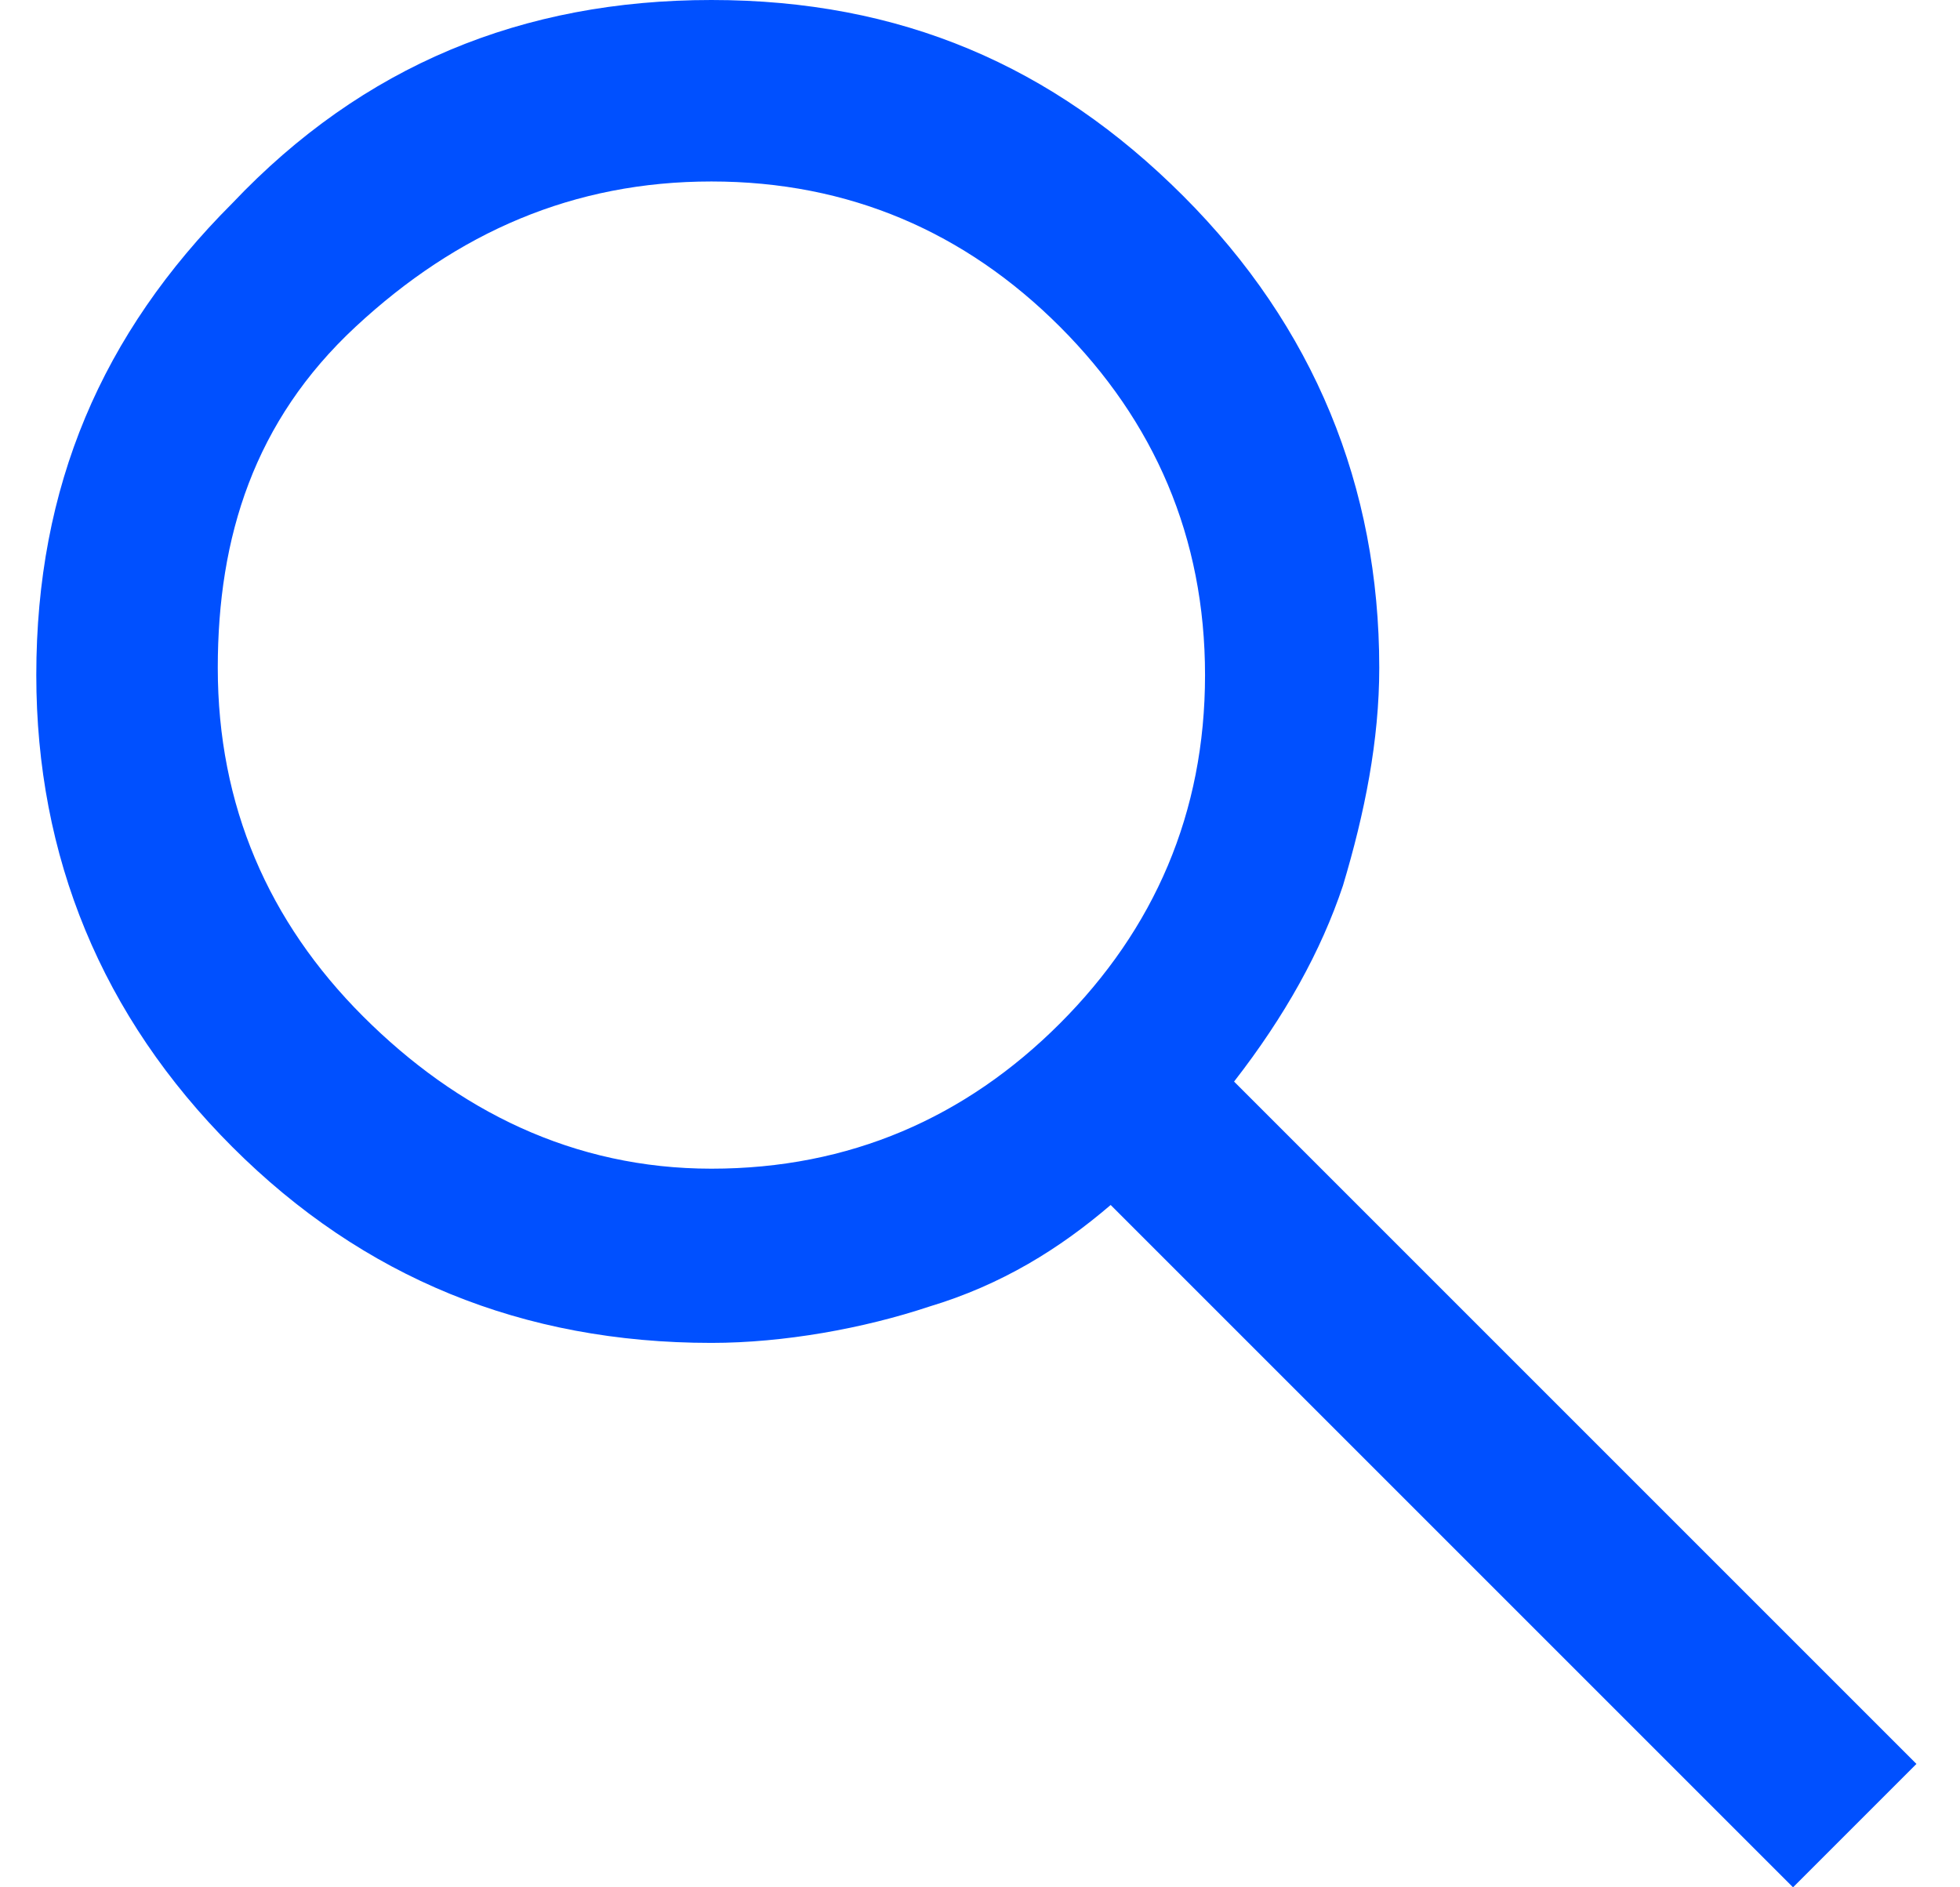 <?xml version="1.0" encoding="utf-8"?>
<!-- Generator: Adobe Illustrator 27.0.1, SVG Export Plug-In . SVG Version: 6.00 Build 0)  -->
<svg version="1.1" id="レイヤー_1" xmlns="http://www.w3.org/2000/svg" xmlns:xlink="http://www.w3.org/1999/xlink" x="0px"
	 y="0px" viewBox="0 0 27 26" style="enable-background:new 0 0 27 26;" xml:space="preserve">
<style type="text/css">
	.st0{clip-path:url(#SVGID_00000070834160441924514000000007629176938853945221_);}
	.st1{fill:#0050FF;}
</style>
<g>
	<defs>
		<rect id="SVGID_1_" x="0.5" width="26" height="26"/>
	</defs>
	<clipPath id="SVGID_00000027580656684280463170000008300812627116080557_">
		<use xlink:href="#SVGID_1_"  style="overflow:visible;"/>
	</clipPath>
	<g style="clip-path:url(#SVGID_00000027580656684280463170000008300812627116080557_);">
		<path class="st1" d="M24.7,26l-9.4-9.4c-0.7,0.6-1.5,1.1-2.5,1.4c-0.9,0.3-2,0.5-3,0.5c-2.6,0-4.8-0.9-6.6-2.7
			c-1.8-1.8-2.7-4-2.7-6.5c0-2.6,0.9-4.7,2.7-6.5C5,0.9,7.2,0,9.8,0c2.6,0,4.7,0.9,6.5,2.7c1.8,1.8,2.7,4,2.7,6.5c0,1-0.2,2-0.5,3
			c-0.3,0.9-0.8,1.8-1.5,2.7l9.4,9.4L24.7,26z M9.8,16.1c1.9,0,3.5-0.7,4.8-2s2-2.9,2-4.8c0-1.9-0.7-3.5-2-4.8s-2.9-2-4.8-2
			c-1.9,0-3.5,0.7-4.9,2S3,7.4,3,9.2c0,1.9,0.7,3.5,2,4.8S7.9,16.1,9.8,16.1z"/>
	</g>
</g>
</svg>
